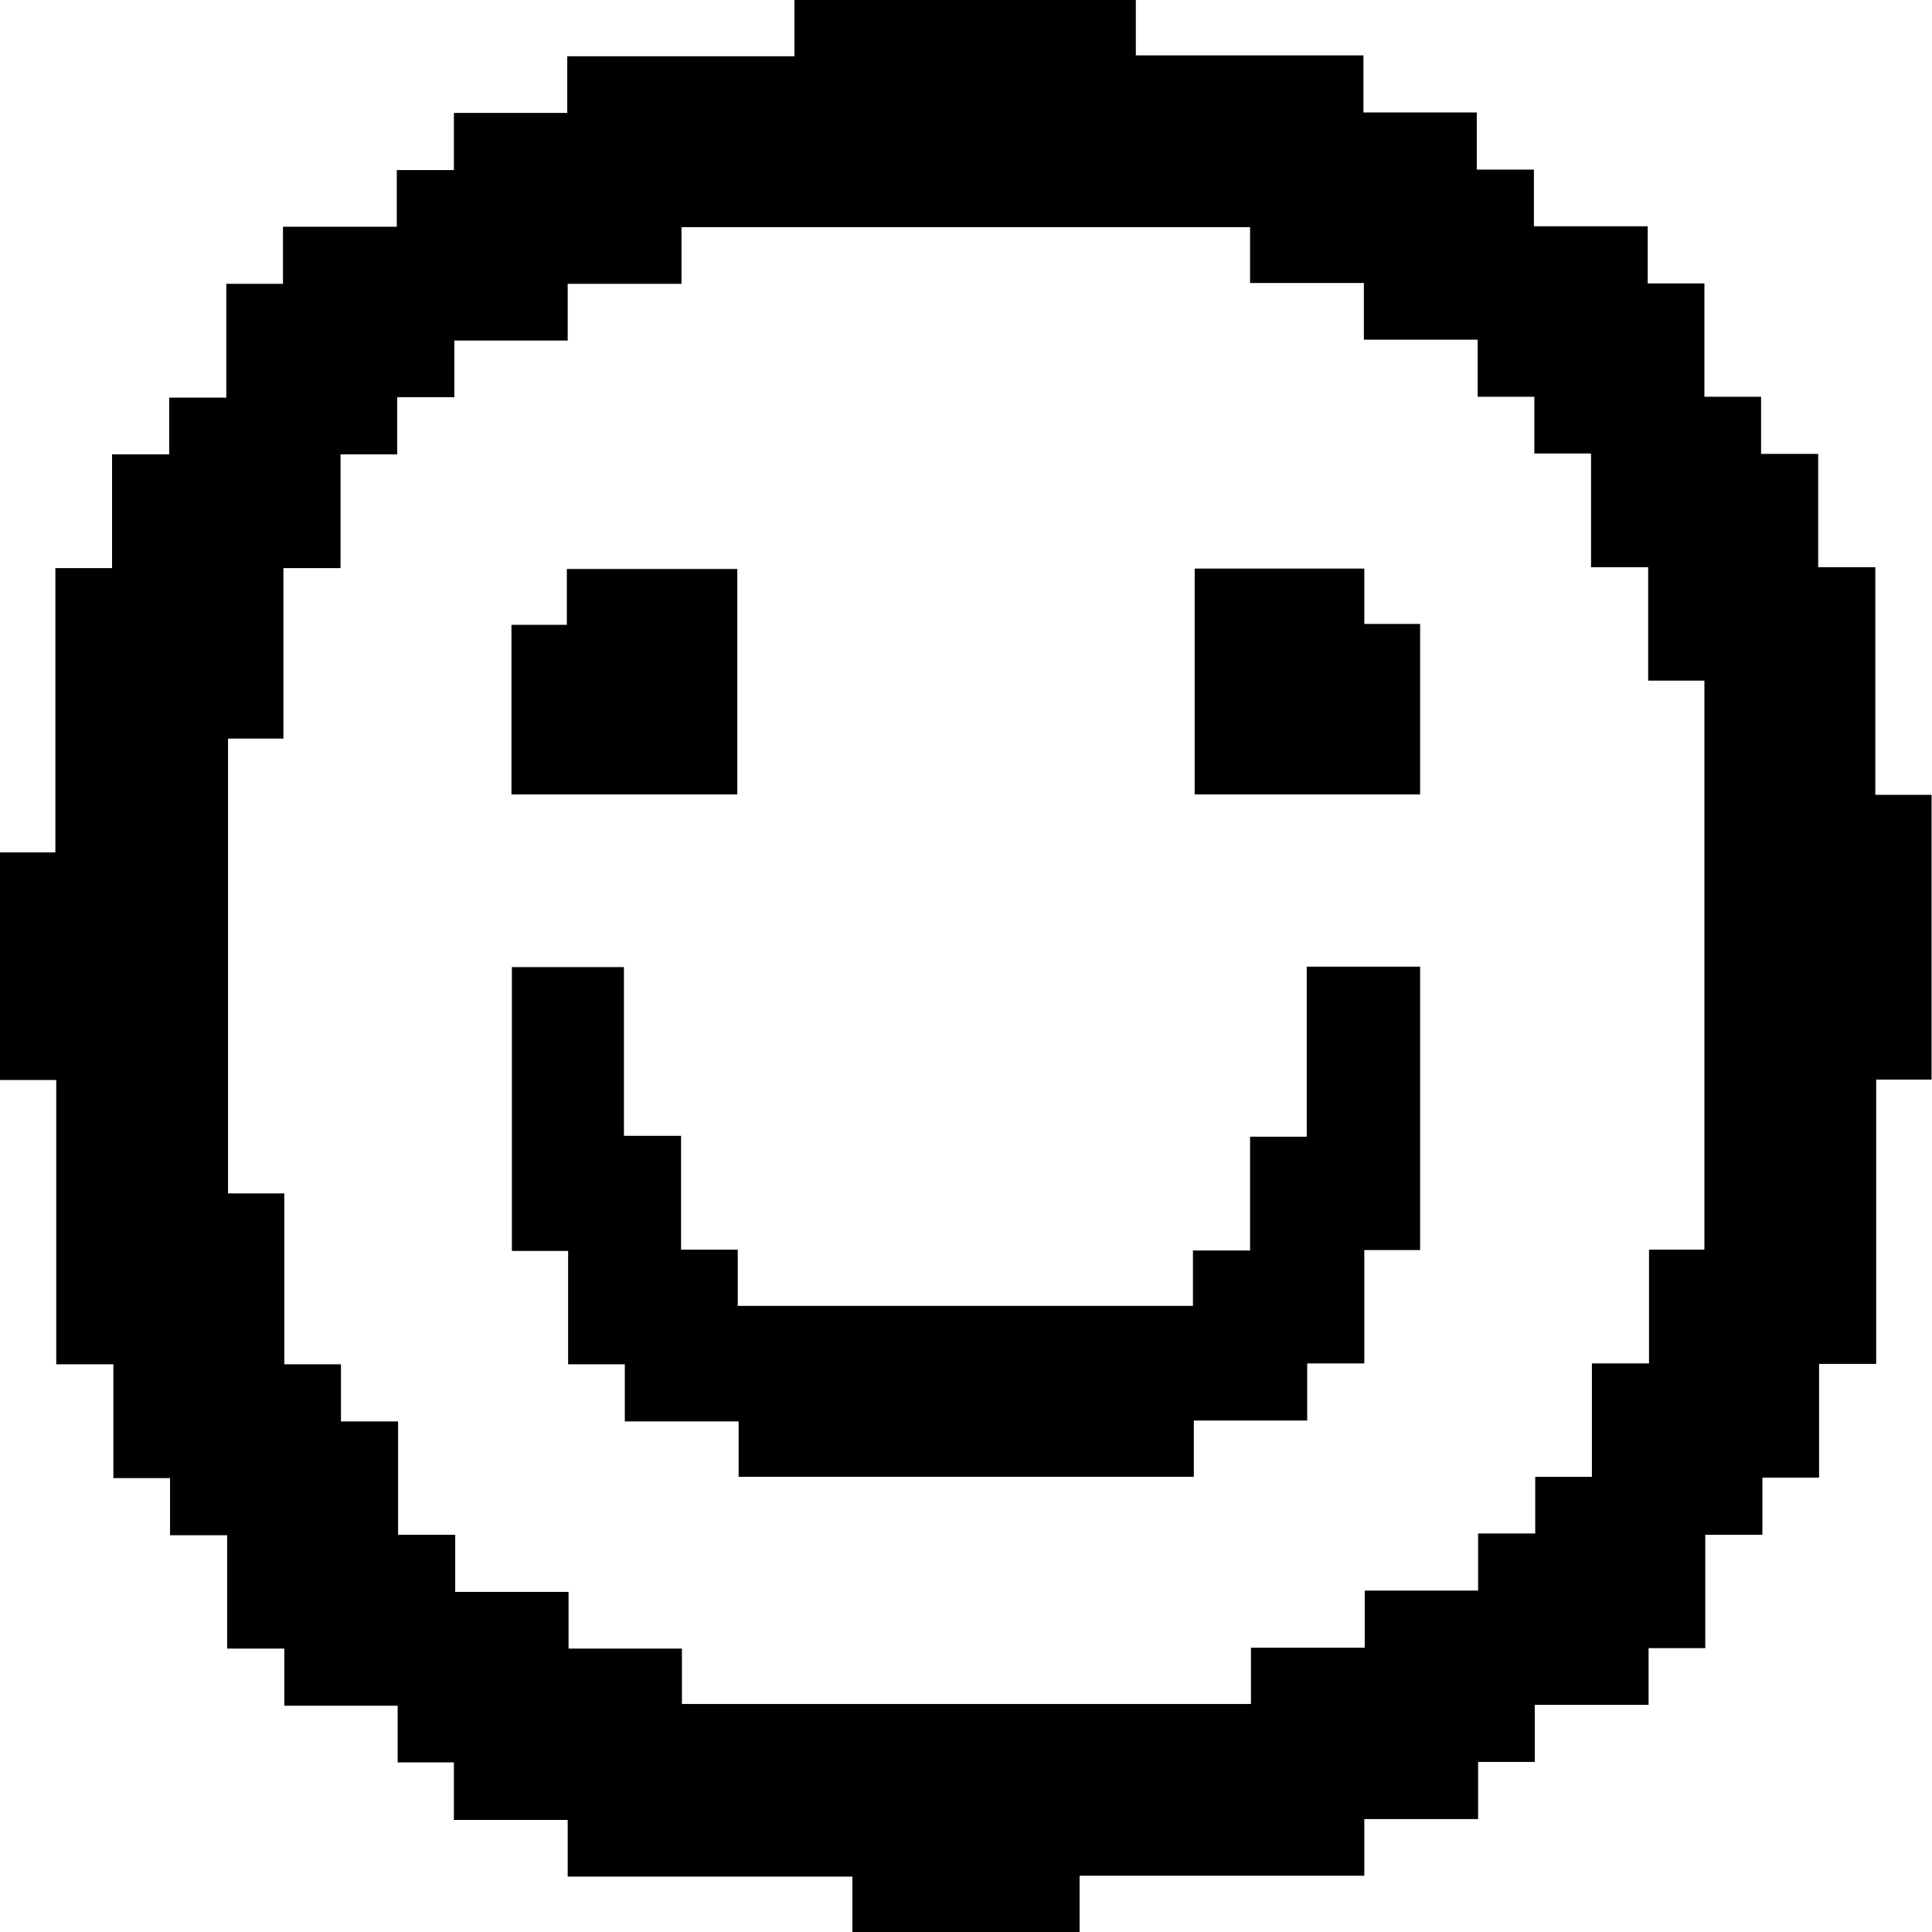 <?xml version="1.0" encoding="UTF-8"?>
<svg id="Final_LOGO" data-name="Final LOGO" xmlns="http://www.w3.org/2000/svg" viewBox="0 0 44.31 44.31">
  <defs>
    <style>
      .cls-1 {
        stroke-width: 0px;
      }
    </style>
  </defs>
  <path class="cls-1" d="m10.41,41.73v-1.31h-1.29v-1.3h-2.6v-1.31h-1.31v-2.6h-1.31v-1.31h-1.3v-2.61h-1.31v-6.52H0v-5.22h1.27v-6.52h1.3v-2.61h1.31v-1.3h1.31v-2.61h1.3v-1.31h2.61v-1.3h1.31v-1.31h2.6v-1.3h5.21V0h7.83v1.27h5.22v1.31h2.6v1.31h1.31v1.3h2.61v1.31h1.3v2.6h1.3v1.31h1.31v2.6h1.31v5.22h1.29v6.53h-1.27v6.52h-1.31v2.61h-1.3v1.31h-1.31v2.6h-1.3v1.3h-2.61v1.31h-1.3v1.31h-2.61v1.3h-6.53v1.3h-5.21v-1.28h-6.53v-1.3h-2.62Zm-3.89-14.36v3.92h1.3v1.31h1.31v2.6h1.31v1.31h2.6v1.3h2.6v1.27h13.05v-1.29h2.61v-1.31h2.6v-1.31h1.31v-1.3h1.3v-2.6h1.31v-2.61h1.27v-13.05h-1.29v-2.6h-1.31v-2.61h-1.3v-1.3h-1.3v-1.31h-2.61v-1.3h-2.61v-1.28h-13.04v1.3h-2.61v1.3h-2.6v1.3h-1.31v1.31h-1.3v2.61h-1.31v3.91h-1.27v10.43h1.29Z"/>
  <path class="cls-1" d="m29.97,22.17h2.6v6.5h-1.28v2.6h-1.31v1.31h-2.6v1.29h-10.44v-1.27h-2.61v-1.31h-1.3v-2.6h-1.29v-6.51h2.57v3.87h1.31v2.61h1.3v1.29h10.44v-1.27h1.31v-2.61h1.3v-3.91Z"/>
  <path class="cls-1" d="m11.74,14.33h1.26v-1.28h3.91v5.17h-5.18v-3.88Z"/>
  <path class="cls-1" d="m31.29,13.05v1.26h1.28v3.91h-5.17v-5.18h3.89Z"/>
</svg>